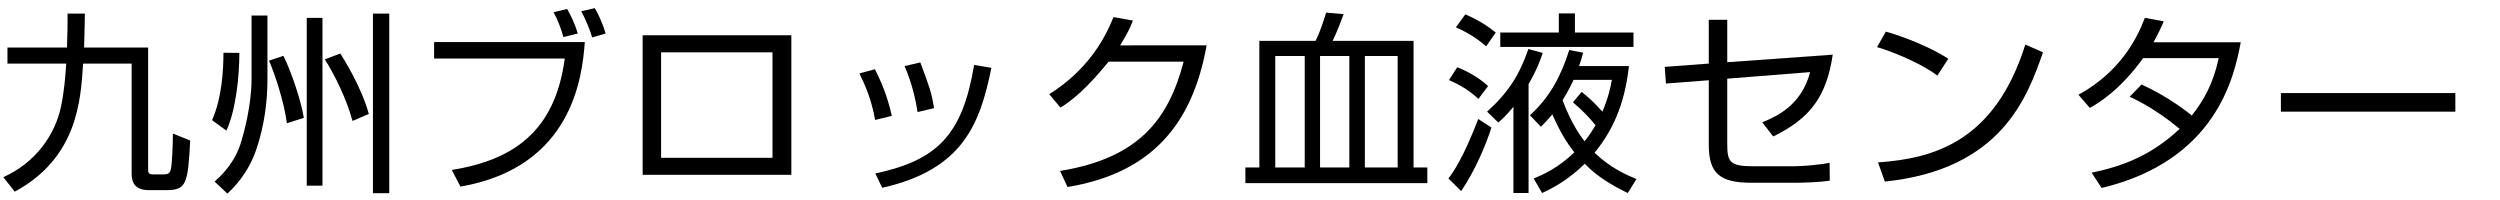 <?xml version="1.0" encoding="utf-8"?>
<!-- Generator: Adobe Illustrator 16.0.0, SVG Export Plug-In . SVG Version: 6.00 Build 0)  -->
<!DOCTYPE svg PUBLIC "-//W3C//DTD SVG 1.1//EN" "http://www.w3.org/Graphics/SVG/1.1/DTD/svg11.dtd">
<svg version="1.1" id="B07_九州" xmlns="http://www.w3.org/2000/svg" xmlns:xlink="http://www.w3.org/1999/xlink" x="0px" y="0px"
	 viewBox="0 0 200 16" enable-background="new 0 0 200 16" xml:space="preserve">
<g>
	<path d="M6.79,1.086C6.774,1.77,6.774,2.498,6.727,3.8h5.124v9.735c0,0.264,0.016,0.419,0.409,0.419h0.77
		c0.44,0,0.535-0.108,0.613-0.325c0.125-0.326,0.188-2.14,0.188-2.945l1.383,0.558c-0.173,3.487-0.314,3.969-1.917,3.969h-1.399
		c-0.99,0-1.367-0.512-1.367-1.271V5.086H6.648c-0.188,2.961-0.456,7.535-5.469,10.248l-0.912-1.162
		c2.593-1.164,4.149-3.396,4.621-5.675c0.236-1.132,0.346-2.356,0.409-3.411H0.597V3.8h4.762c0.047-1.21,0.047-1.876,0.047-2.714
		H6.79z"/>
	<path d="M16.964,9.613c0.802-1.799,0.912-4.077,0.912-5.395l1.273,0.016c0,1.767-0.251,4.511-1.037,6.217L16.964,9.613z
		 M21.396,1.242v5.1c0,1.861-0.267,3.721-0.849,5.488c-0.691,2.108-1.917,3.24-2.357,3.658l-1.021-0.961
		c0.471-0.434,1.634-1.457,2.153-3.271c0.157-0.526,0.801-2.789,0.801-4.914v-5.1H21.396z M22.952,9.861
		c-0.205-1.612-0.927-3.86-1.43-5.008l1.147-0.387c0.582,1.131,1.431,3.596,1.635,4.961L22.952,9.861z M25.797,1.428v13.426H24.54
		V1.428H25.797z M28.201,9.676c-0.471-1.736-1.383-3.613-2.216-4.93l1.242-0.466c0.283,0.45,1.697,2.698,2.279,4.837L28.201,9.676z
		 M31.141,1.086v14.372h-1.305V1.086H31.141z"/>
	<path d="M46.784,3.365c-0.204,2.854-1.037,10.016-9.948,11.565l-0.692-1.333c4.793-0.775,8.251-2.977,9.037-8.914H34.729V3.365
		H46.784z M45.071,2.963c-0.157-0.621-0.503-1.488-0.786-1.984l1.084-0.264c0.22,0.387,0.613,1.115,0.849,1.969L45.071,2.963z
		 M47.366,2.994C47.225,2.436,46.8,1.443,46.501,0.9l1.084-0.248c0.361,0.621,0.676,1.365,0.864,2.031L47.366,2.994z"/>
	<path d="M63.308,2.822v11.162H51.411V2.822H63.308z M61.799,4.188h-8.911v8.434h8.911V4.188z"/>
	<path d="M70.009,9.598c-0.298-1.705-0.849-2.898-1.257-3.721l1.242-0.341c0.849,1.675,1.163,2.899,1.352,3.735L70.009,9.598z
		 M70.025,13.877c5.029-1.07,6.978-3.147,7.905-8.682l1.383,0.232c-0.911,4.449-2.247,8.139-8.738,9.596L70.025,13.877z
		 M73.404,8.963c-0.142-0.916-0.409-2.218-1.037-3.675l1.257-0.294c0.738,1.969,0.896,2.387,1.1,3.658L73.404,8.963z"/>
	<path d="M96.529,3.629c-1.147,6.434-4.511,10.232-11.127,11.333l-0.597-1.286c6.334-1.039,8.676-4.141,9.886-8.744h-6.004
		c-0.958,1.178-2.373,2.791-3.851,3.674l-0.896-1.07c3.002-1.891,4.4-4.309,5.139-6.17l1.556,0.279
		c-0.236,0.574-0.377,0.93-1.022,1.984H96.529z"/>
	<path d="M114.186,14.652H99.631v-1.256h1.116V3.272h4.495c0.424-0.821,0.754-1.969,0.849-2.263l1.399,0.123
		c-0.189,0.527-0.535,1.427-0.88,2.14h6.475v10.124h1.102V14.652z M102.02,4.482v8.914h2.358V4.482H102.02z M105.604,4.482v8.914
		h2.342V4.482H105.604z M109.188,4.482v8.914h2.624V4.482H109.188z"/>
	<path d="M119.314,10.203c-0.424,1.332-1.273,3.395-2.42,5.084l-1.021-1.008c0.377-0.496,1.162-1.581,2.389-4.76L119.314,10.203z
		 M118.277,7.908c-0.755-0.667-1.32-1.039-2.357-1.504l0.66-1.023c0.88,0.342,1.76,0.854,2.467,1.504L118.277,7.908z M118.891,3.707
		c-0.975-0.869-2.027-1.35-2.421-1.52l0.755-1.039c1.131,0.48,1.948,1.055,2.436,1.457L118.891,3.707z M123.416,4.234
		c-0.156,0.48-0.424,1.271-1.131,2.496v8.712h-1.211V8.543c-0.565,0.683-0.832,0.931-1.21,1.256l-0.896-0.867
		c1.697-1.535,2.594-2.945,3.301-5.008L123.416,4.234z M124.705,2.605V1.071h1.289v1.534h4.684v1.148h-10.656V2.605H124.705z
		 M130.316,5.288c-0.361,3.239-1.399,5.271-2.751,6.93c1.241,1.194,2.499,1.752,3.348,2.108l-0.691,1.116
		c-1.305-0.636-2.452-1.317-3.442-2.341c-1.398,1.364-2.672,2-3.41,2.341l-0.676-1.163c0.676-0.279,1.902-0.791,3.254-2.092
		c-0.66-0.822-1.211-1.783-1.761-3.039c-0.394,0.465-0.612,0.697-0.911,0.992l-0.881-0.915c1.635-1.503,2.499-3.193,3.144-5.224
		l1.116,0.217c-0.095,0.355-0.174,0.604-0.33,1.069H130.316z M126.528,7.35c0.33,0.264,0.802,0.621,1.666,1.582
		c0.487-1.163,0.644-1.938,0.755-2.543h-3.065c-0.11,0.248-0.44,0.93-0.88,1.628c0.738,1.953,1.477,2.915,1.76,3.286
		c0.425-0.527,0.66-0.914,0.881-1.287c-0.535-0.65-1.085-1.225-1.808-1.828L126.528,7.35z"/>
	<path d="M146.619,4.373c-0.502,3.364-1.807,5.101-4.762,6.543l-0.881-1.133c1.117-0.449,3.129-1.332,3.836-4.015l-6.633,0.526
		v5.225c0,1.458,0.221,1.783,2.105,1.783h3.176c0.738,0,2.184-0.123,2.907-0.279l0.016,1.427c-0.849,0.14-2.311,0.171-2.813,0.171
		h-3.441c-2.531,0-3.427-0.729-3.427-3.039V6.42l-3.427,0.264l-0.094-1.334l3.521-0.264V1.582h1.478v3.396L146.619,4.373z"/>
	<path d="M154.986,6.047c-1.289-0.992-3.678-1.953-4.824-2.278l0.707-1.24c0.268,0.077,2.844,0.806,4.998,2.171L154.986,6.047z
		 M150.24,12.992c4.432-0.309,9.336-1.643,11.787-9.426l1.414,0.621c-1.257,3.565-3.3,9.363-12.651,10.34L150.24,12.992z"/>
	<path d="M171.322,6.761c2.059,0.931,3.615,2.14,4.023,2.48c0.99-1.256,1.713-2.573,2.152-4.589h-6.051
		c-1.838,2.559-3.551,3.581-4.259,3.984l-0.911-1.055c3.284-1.798,4.668-4.434,5.313-6.154l1.508,0.279
		c-0.172,0.418-0.377,0.867-0.816,1.674h6.978c-0.519,2.775-1.964,9.457-11.128,11.658l-0.801-1.225
		c2.829-0.574,4.982-1.581,7.041-3.504c-1.87-1.55-3.348-2.264-3.992-2.573L171.322,6.761z"/>
	<path d="M196.428,7.443v1.488h-13.957V7.443H196.428z"/>
</g>
<g>
</g>
<g>
</g>
<g>
</g>
<g>
</g>
<g>
</g>
<g>
</g>
<g>
</g>
<g>
</g>
<g>
</g>
<g>
</g>
<g>
</g>
<g>
</g>
<g>
</g>
<g>
</g>
<g>
</g>
</svg>
